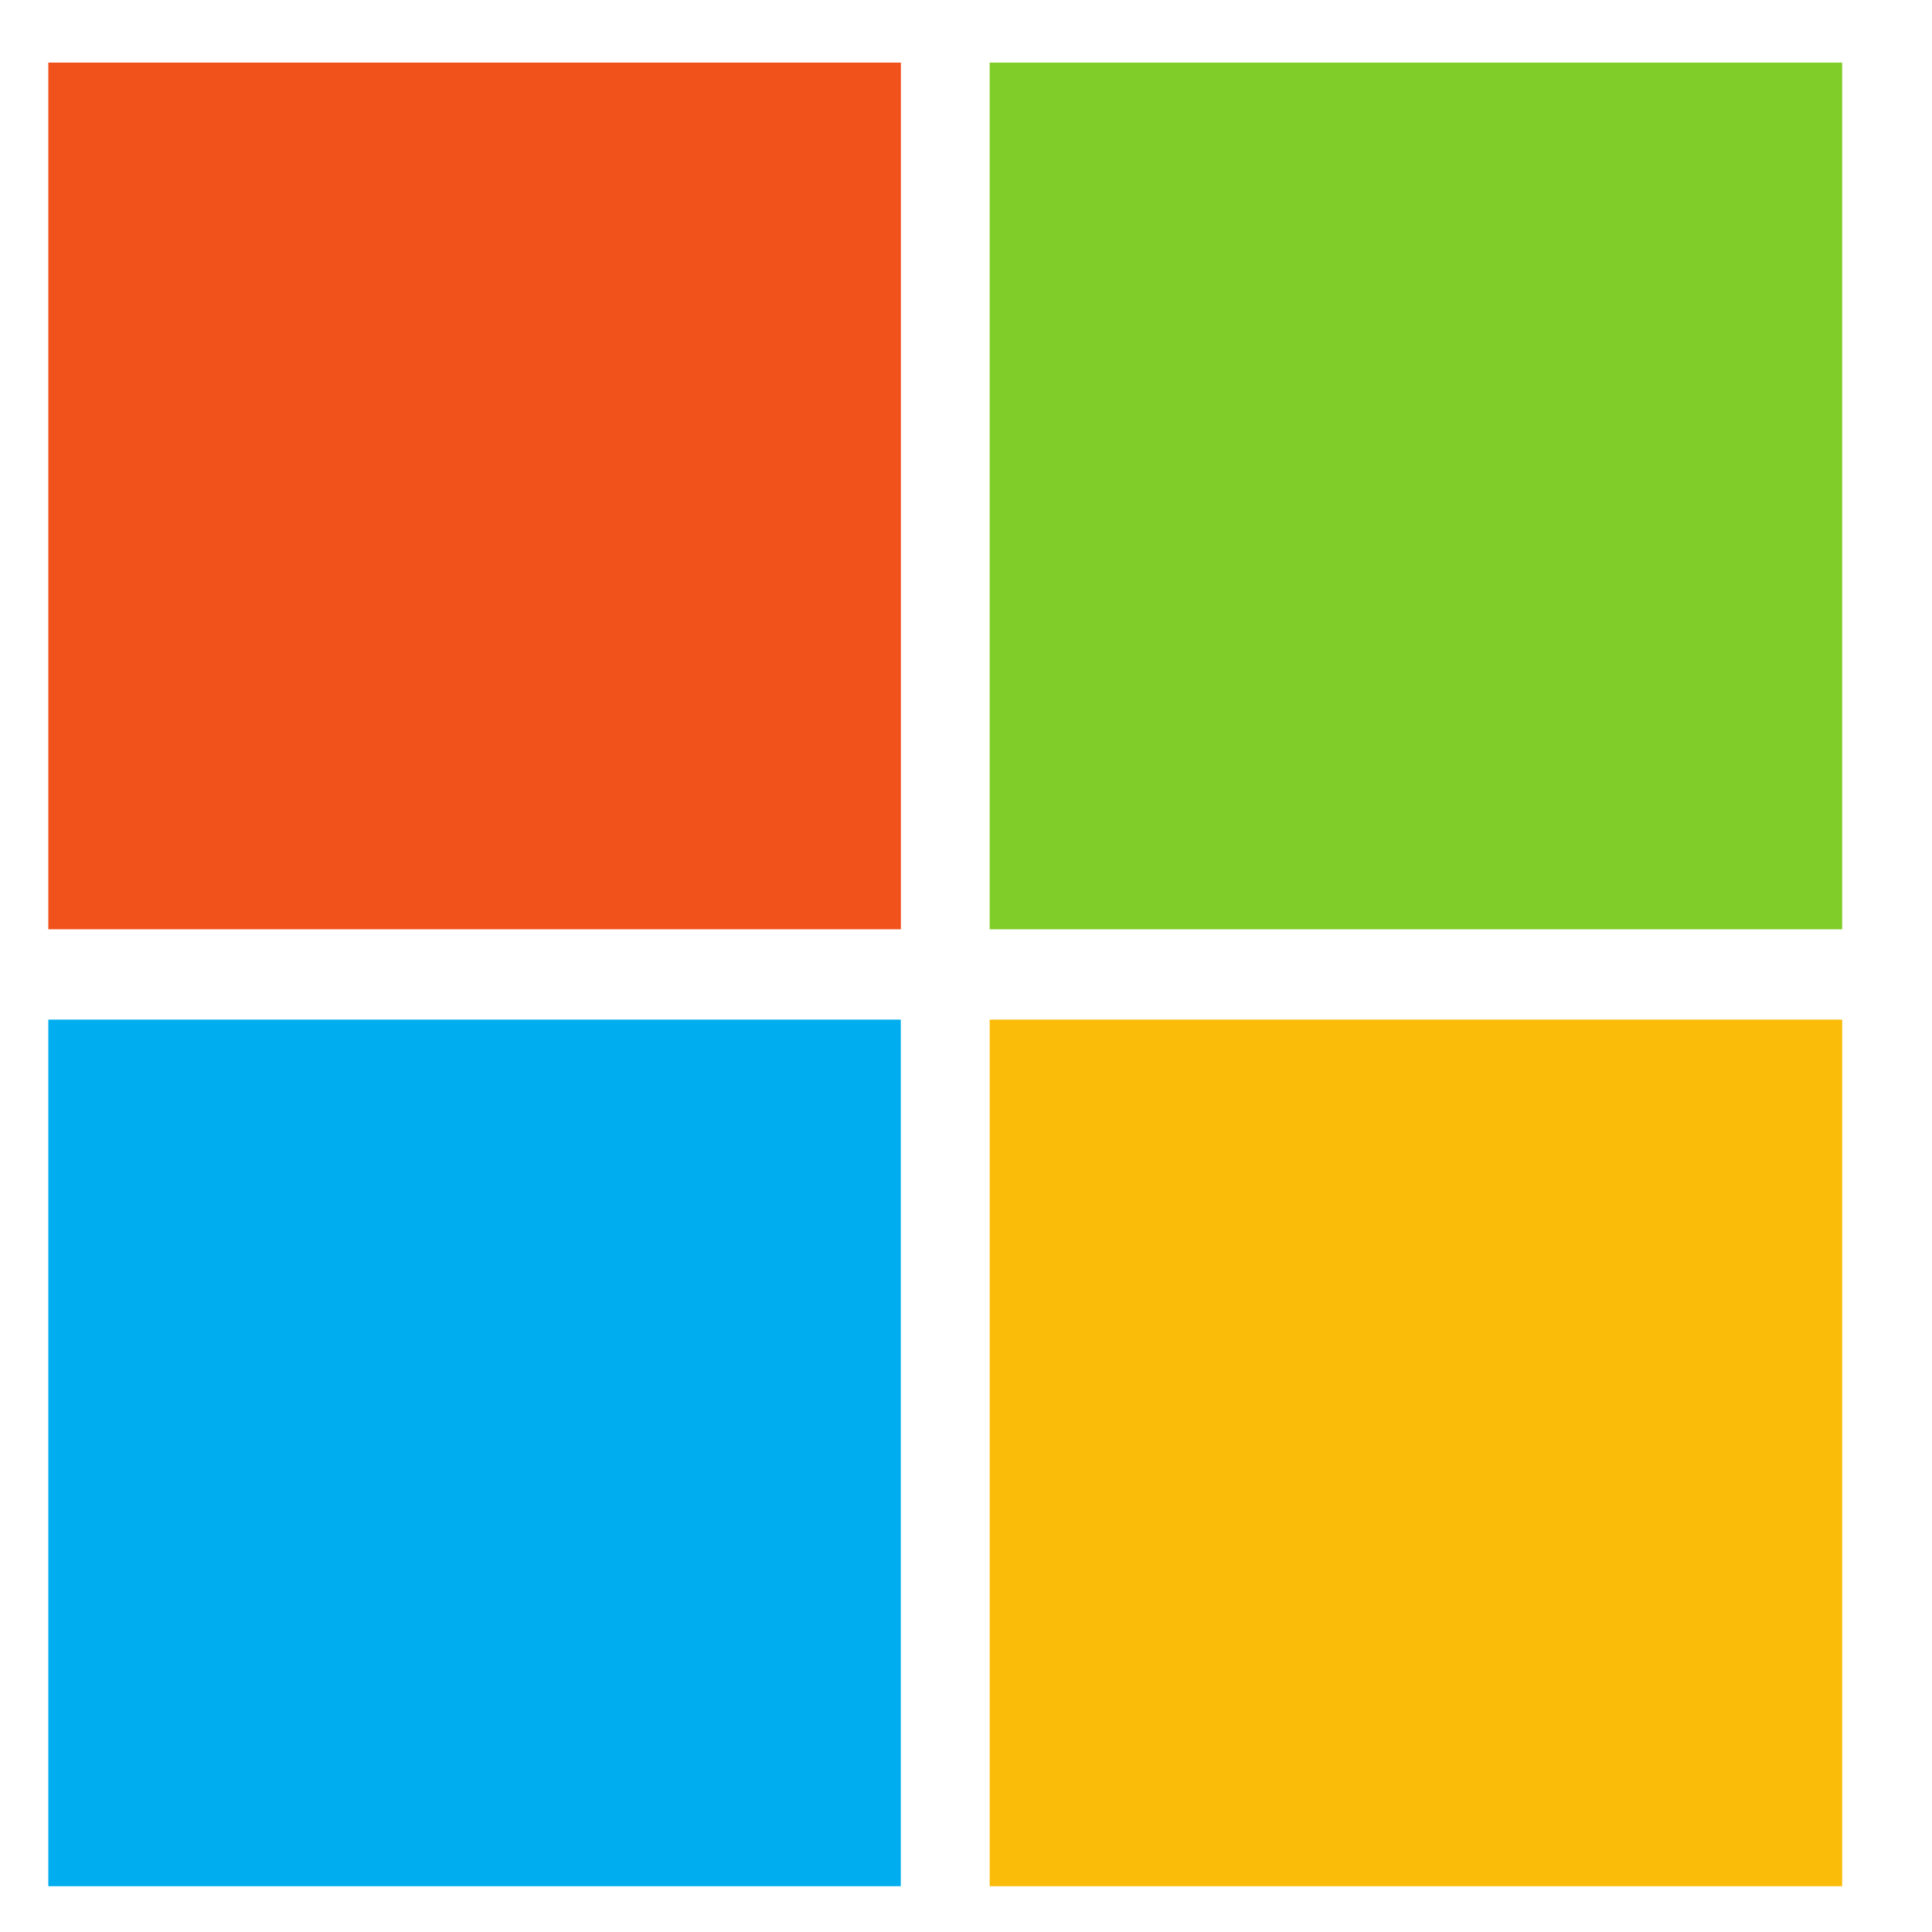 <svg xmlns="http://www.w3.org/2000/svg" width="20" height="20" fill="none"><path fill="#F1511B" d="M9.326 9.62H.5V.648h8.826V9.62z"/><path fill="#80CC28" d="M19.07 9.62h-8.825V.648h8.825V9.62z"/><path fill="#00ADEF" d="M9.325 19.526H.5v-8.971h8.825v8.971z"/><path fill="#FBBC09" d="M19.07 19.526h-8.825v-8.971h8.825v8.971z"/></svg>